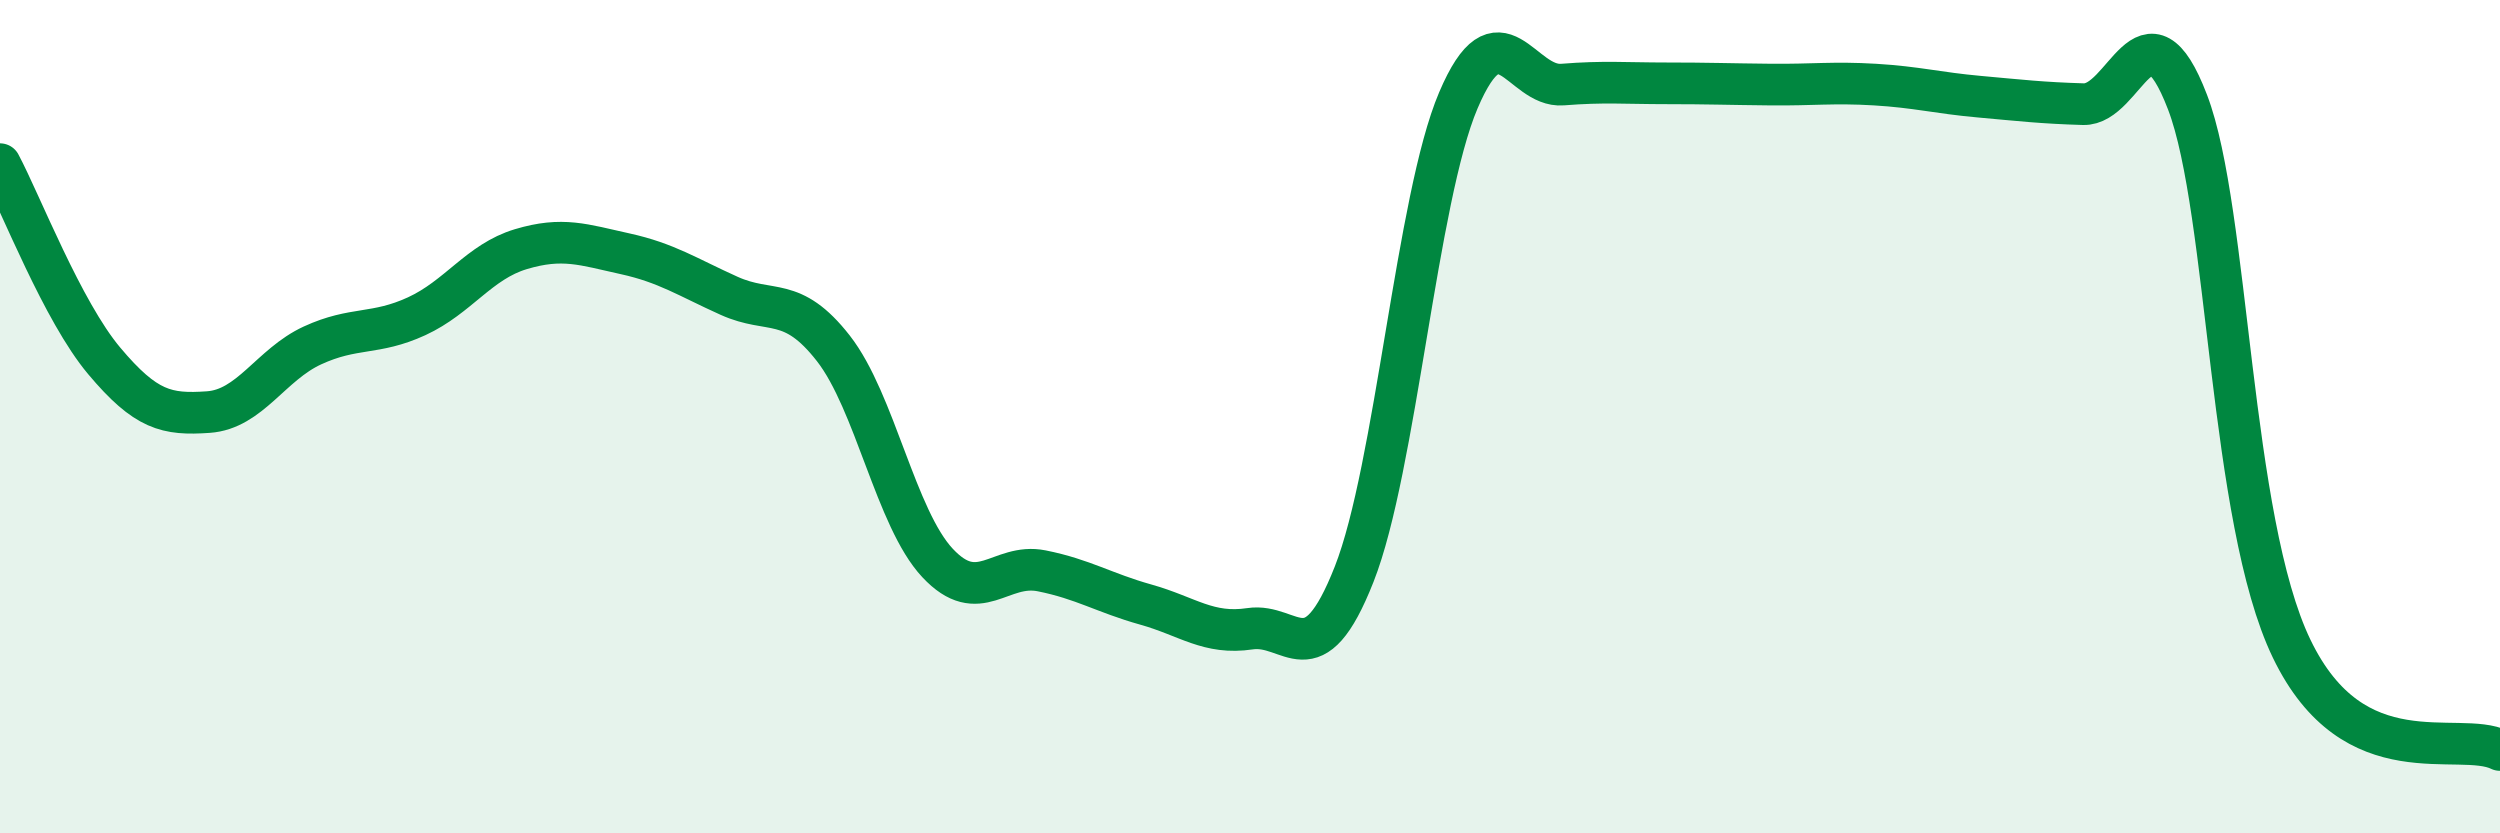
    <svg width="60" height="20" viewBox="0 0 60 20" xmlns="http://www.w3.org/2000/svg">
      <path
        d="M 0,3.94 C 0.5,4.88 1.5,7.47 2.5,8.66 C 3.5,9.85 4,9.96 5,9.89 C 6,9.82 6.5,8.75 7.5,8.29 C 8.5,7.83 9,8.05 10,7.59 C 11,7.13 11.5,6.28 12.5,5.98 C 13.5,5.68 14,5.87 15,6.09 C 16,6.31 16.5,6.65 17.5,7.1 C 18.5,7.55 19,7.08 20,8.36 C 21,9.64 21.5,12.44 22.5,13.51 C 23.5,14.58 24,13.5 25,13.7 C 26,13.9 26.5,14.23 27.5,14.51 C 28.5,14.79 29,15.24 30,15.09 C 31,14.94 31.5,16.32 32.5,13.78 C 33.5,11.24 34,4.76 35,2.41 C 36,0.06 36.5,2.11 37.5,2.03 C 38.5,1.95 39,2 40,2 C 41,2 41.5,2.02 42.5,2.03 C 43.5,2.04 44,1.97 45,2.03 C 46,2.09 46.5,2.23 47.5,2.32 C 48.5,2.41 49,2.47 50,2.5 C 51,2.53 51.5,-0.16 52.5,2.45 C 53.5,5.06 53.5,12.46 55,15.57 C 56.5,18.68 59,17.51 60,18L60 20L0 20Z"
        fill="#008740"
        opacity="0.1"
        stroke-linecap="round"
        stroke-linejoin="round"
      />
      <path
        d="M 0,3.94 C 0.5,4.88 1.5,7.47 2.5,8.66 C 3.5,9.85 4,9.96 5,9.89 C 6,9.82 6.5,8.75 7.5,8.29 C 8.5,7.83 9,8.05 10,7.59 C 11,7.13 11.5,6.28 12.5,5.98 C 13.5,5.68 14,5.87 15,6.09 C 16,6.31 16.5,6.65 17.5,7.1 C 18.5,7.55 19,7.08 20,8.36 C 21,9.64 21.5,12.44 22.5,13.51 C 23.5,14.58 24,13.5 25,13.7 C 26,13.9 26.5,14.23 27.5,14.51 C 28.5,14.79 29,15.24 30,15.09 C 31,14.94 31.5,16.32 32.5,13.78 C 33.5,11.24 34,4.76 35,2.41 C 36,0.06 36.5,2.11 37.5,2.03 C 38.5,1.95 39,2 40,2 C 41,2 41.5,2.02 42.5,2.03 C 43.5,2.04 44,1.97 45,2.03 C 46,2.09 46.5,2.23 47.5,2.32 C 48.5,2.41 49,2.47 50,2.5 C 51,2.53 51.5,-0.16 52.5,2.45 C 53.5,5.06 53.5,12.46 55,15.57 C 56.5,18.68 59,17.51 60,18"
        stroke="#008740"
        stroke-width="1"
        fill="none"
        stroke-linecap="round"
        stroke-linejoin="round"
      />
    </svg>
  